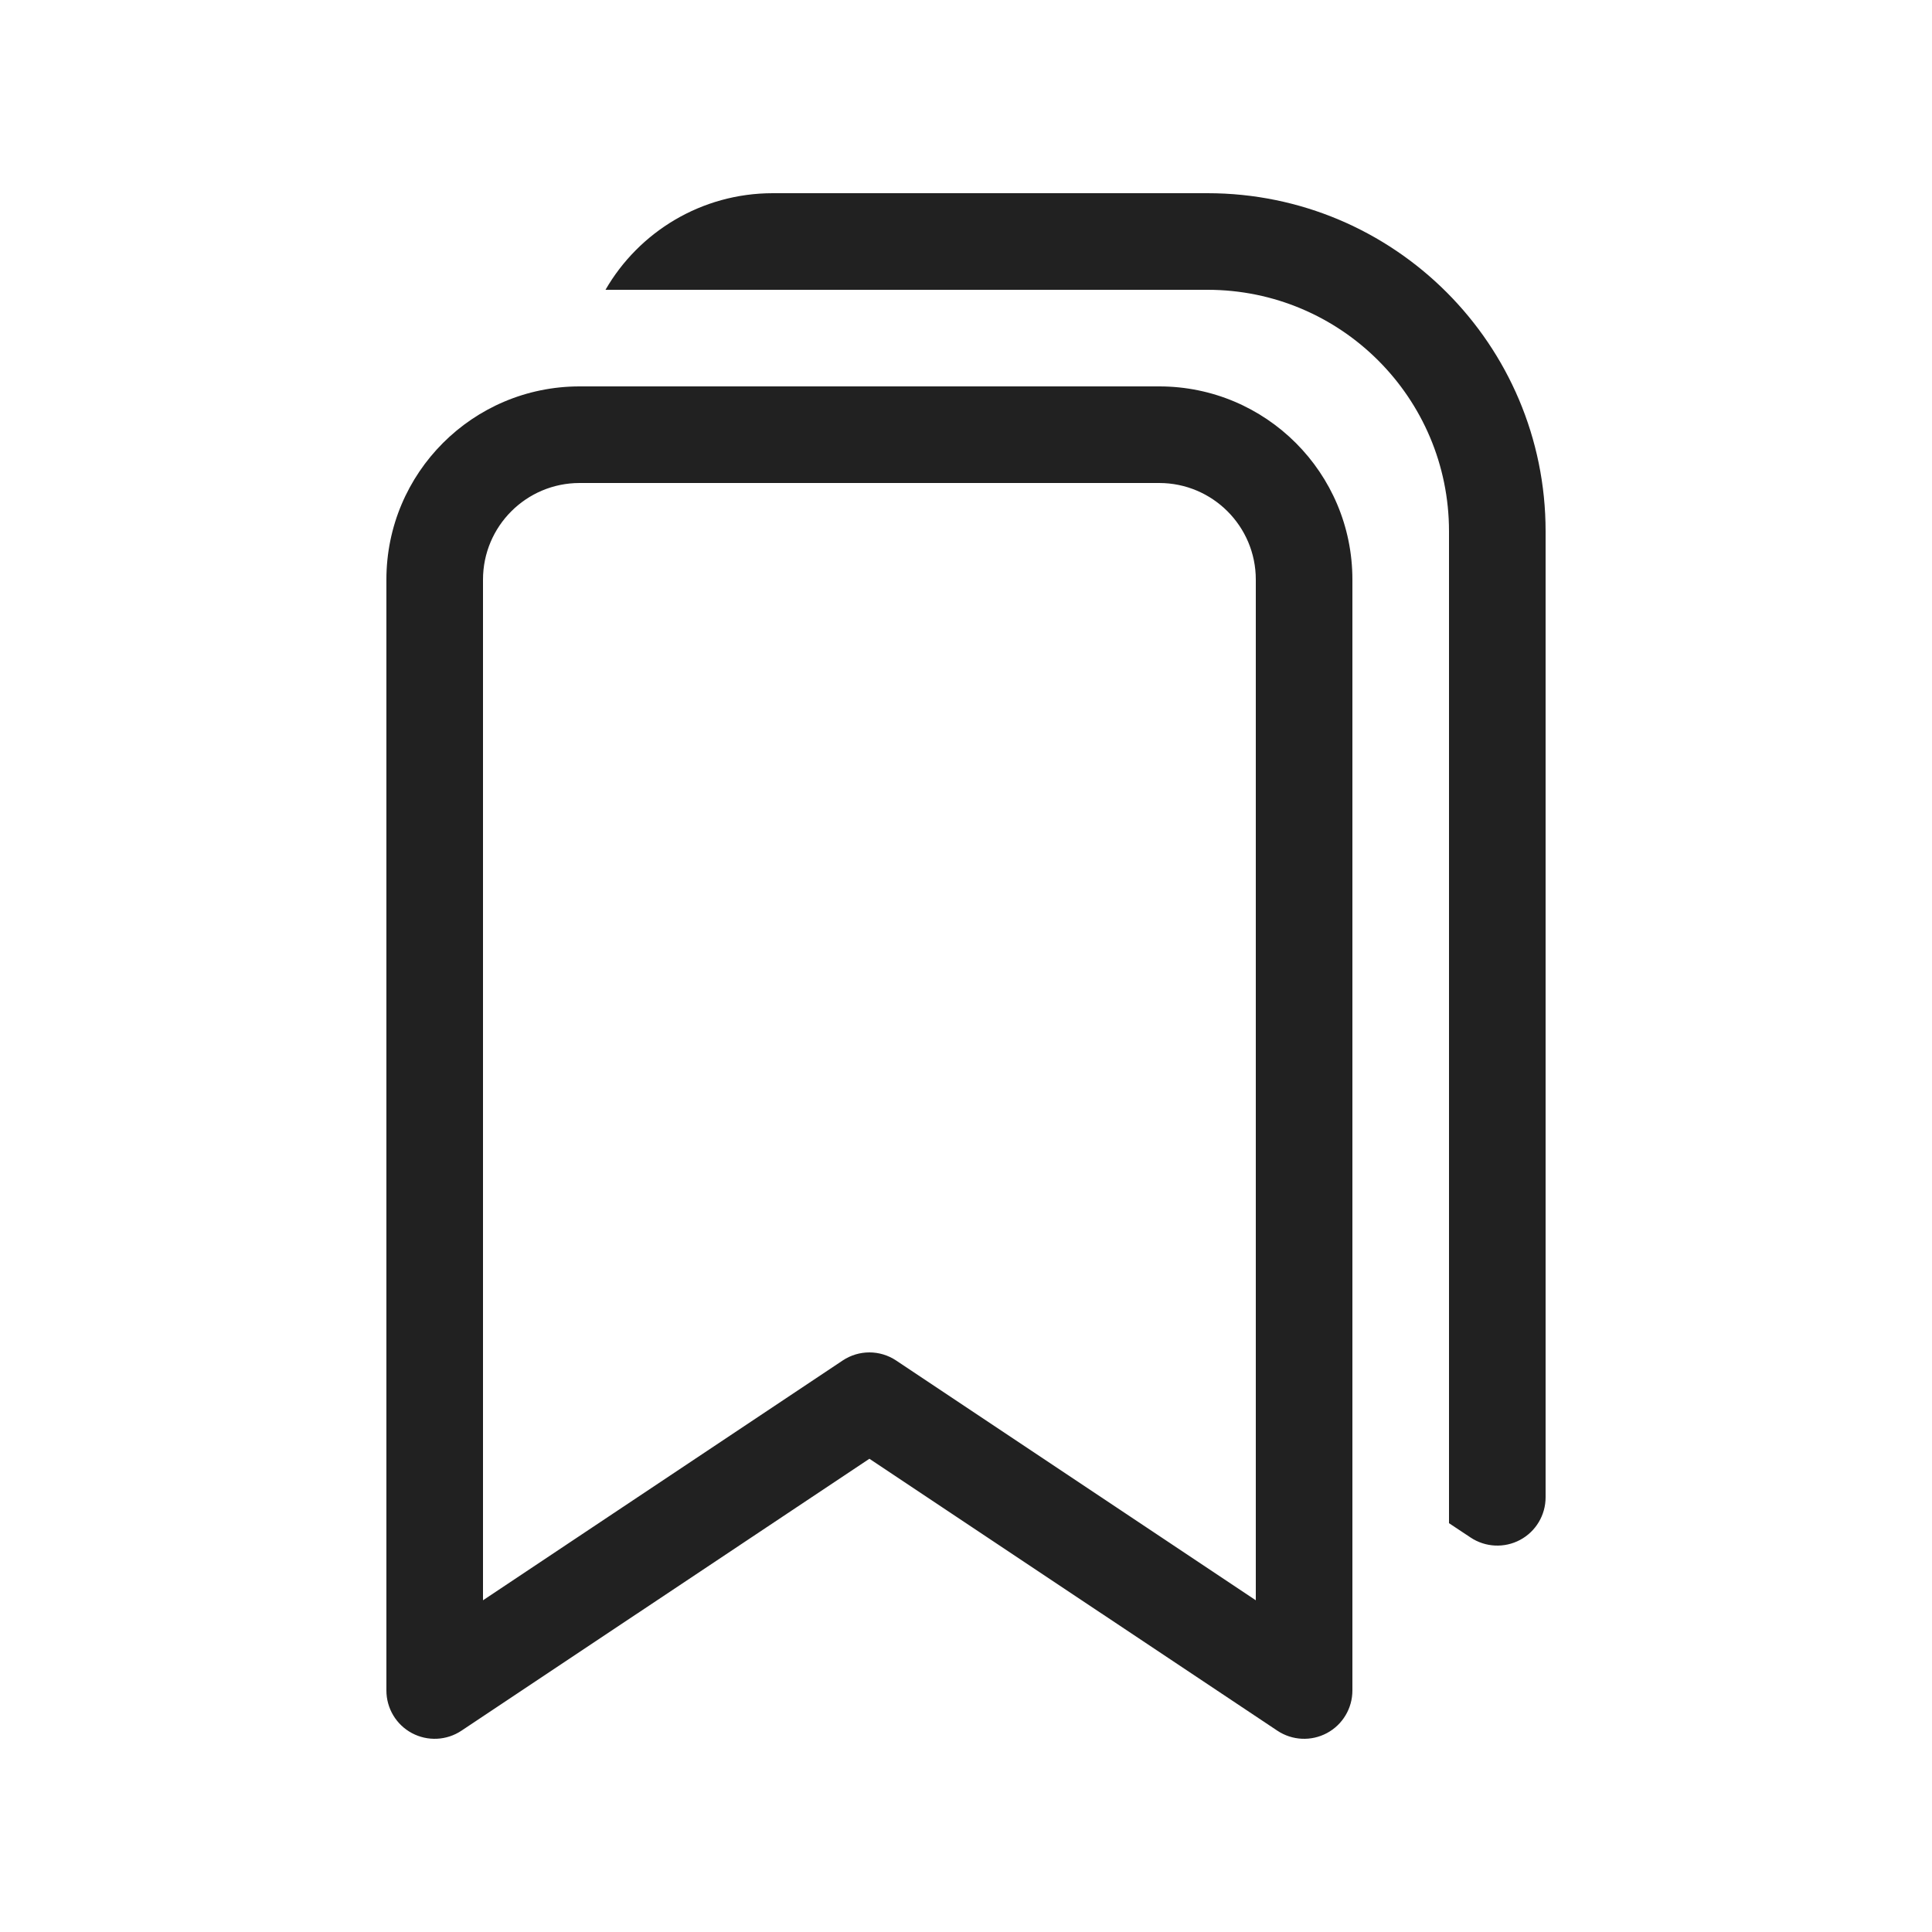 <svg width="20" height="20" viewBox="0 0 20 20" fill="none" xmlns="http://www.w3.org/2000/svg">
<path d="M6.268 3C6.613 2.402 7.26 2 8 2H12.5C14.433 2 16 3.567 16 5.5V15.5C16 15.684 15.899 15.854 15.736 15.941C15.573 16.028 15.376 16.018 15.223 15.916L15 15.768V5.5C15 4.119 13.881 3 12.5 3H6.268ZM6 4C4.895 4 4 4.895 4 6V17.5C4 17.684 4.101 17.854 4.264 17.941C4.427 18.028 4.624 18.018 4.777 17.916L9 15.101L13.223 17.916C13.376 18.018 13.573 18.028 13.736 17.941C13.899 17.854 14 17.684 14 17.5V6C14 4.895 13.105 4 12 4H6ZM5 6C5 5.448 5.448 5 6 5H12C12.552 5 13 5.448 13 6V16.566L9.277 14.084C9.109 13.972 8.891 13.972 8.723 14.084L5 16.566V6Z" fill="#212121"/>
</svg>
